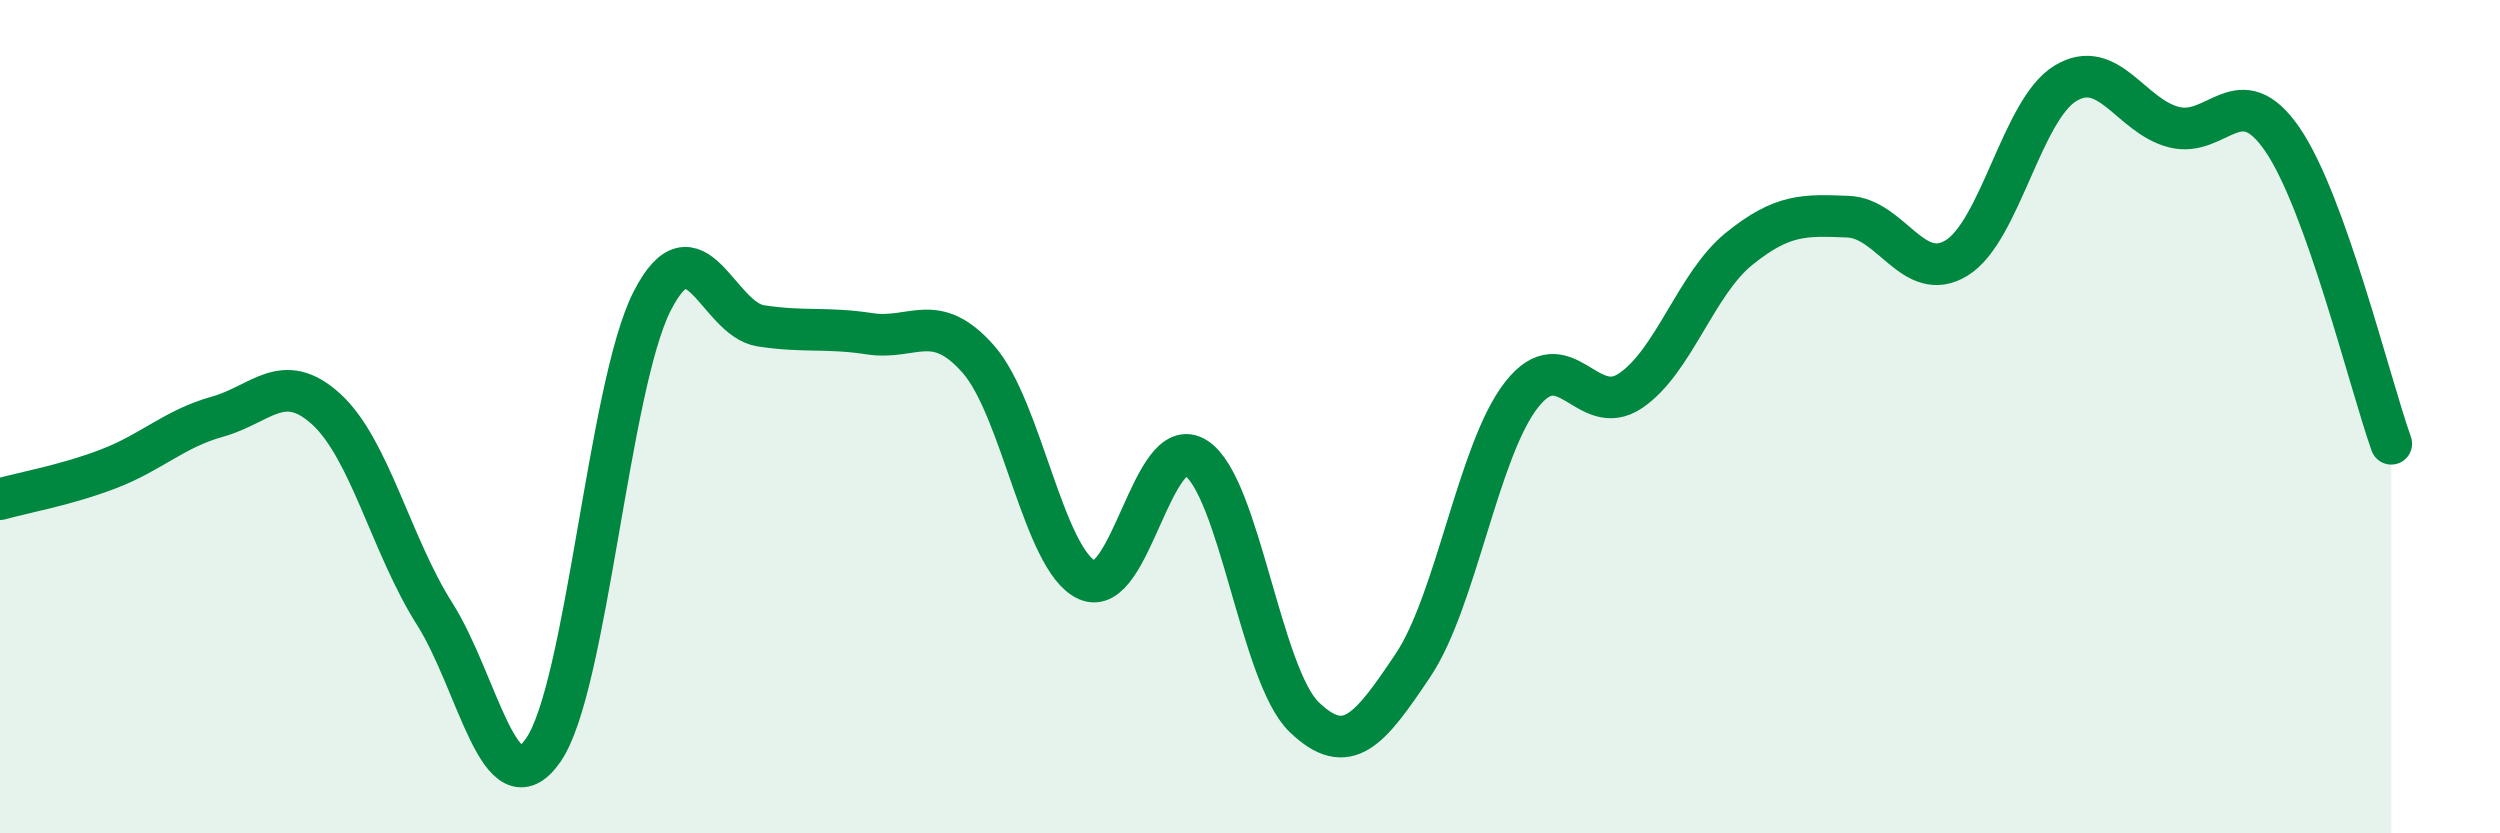 
    <svg width="60" height="20" viewBox="0 0 60 20" xmlns="http://www.w3.org/2000/svg">
      <path
        d="M 0,11.98 C 0.52,11.83 1.57,11.65 2.61,11.25 C 3.65,10.85 4.18,10.29 5.22,10 C 6.26,9.71 6.79,8.87 7.83,9.82 C 8.87,10.77 9.39,13.09 10.43,14.73 C 11.47,16.37 12,19.5 13.04,18 C 14.08,16.5 14.61,9.27 15.65,7.23 C 16.69,5.19 17.22,7.66 18.26,7.82 C 19.3,7.98 19.83,7.85 20.87,8.01 C 21.91,8.17 22.44,7.44 23.48,8.62 C 24.52,9.8 25.05,13.45 26.09,13.92 C 27.13,14.39 27.66,10.33 28.7,10.99 C 29.74,11.65 30.26,16.21 31.3,17.21 C 32.34,18.21 32.87,17.52 33.91,15.97 C 34.95,14.42 35.48,10.79 36.52,9.47 C 37.56,8.15 38.09,10.08 39.13,9.38 C 40.17,8.68 40.7,6.81 41.74,5.97 C 42.78,5.13 43.31,5.16 44.35,5.2 C 45.39,5.24 45.92,6.83 46.96,6.19 C 48,5.55 48.53,2.63 49.57,2 C 50.61,1.37 51.13,2.78 52.17,3.05 C 53.21,3.32 53.74,1.83 54.78,3.35 C 55.82,4.87 56.87,9.19 57.39,10.65L57.39 20L0 20Z"
        fill="#008740"
        opacity="0.1"
        stroke-linecap="round"
        stroke-linejoin="round"
      />
      <path
        d="M 0,11.98 C 0.52,11.83 1.57,11.65 2.61,11.25 C 3.65,10.85 4.18,10.29 5.22,10 C 6.26,9.71 6.79,8.87 7.83,9.82 C 8.87,10.77 9.39,13.09 10.43,14.73 C 11.47,16.37 12,19.5 13.04,18 C 14.08,16.5 14.61,9.27 15.65,7.23 C 16.69,5.19 17.22,7.66 18.26,7.82 C 19.3,7.98 19.83,7.85 20.87,8.01 C 21.91,8.17 22.44,7.44 23.48,8.62 C 24.52,9.8 25.05,13.45 26.09,13.92 C 27.13,14.39 27.66,10.33 28.7,10.99 C 29.74,11.65 30.26,16.21 31.3,17.21 C 32.34,18.21 32.87,17.52 33.91,15.97 C 34.95,14.42 35.48,10.79 36.52,9.47 C 37.56,8.15 38.09,10.08 39.13,9.38 C 40.17,8.68 40.7,6.81 41.74,5.97 C 42.78,5.13 43.31,5.16 44.35,5.2 C 45.39,5.24 45.92,6.83 46.96,6.19 C 48,5.55 48.53,2.63 49.57,2 C 50.61,1.37 51.13,2.78 52.17,3.05 C 53.21,3.32 53.74,1.83 54.78,3.35 C 55.82,4.87 56.87,9.19 57.39,10.65"
        stroke="#008740"
        stroke-width="1"
        fill="none"
        stroke-linecap="round"
        stroke-linejoin="round"
      />
    </svg>
  